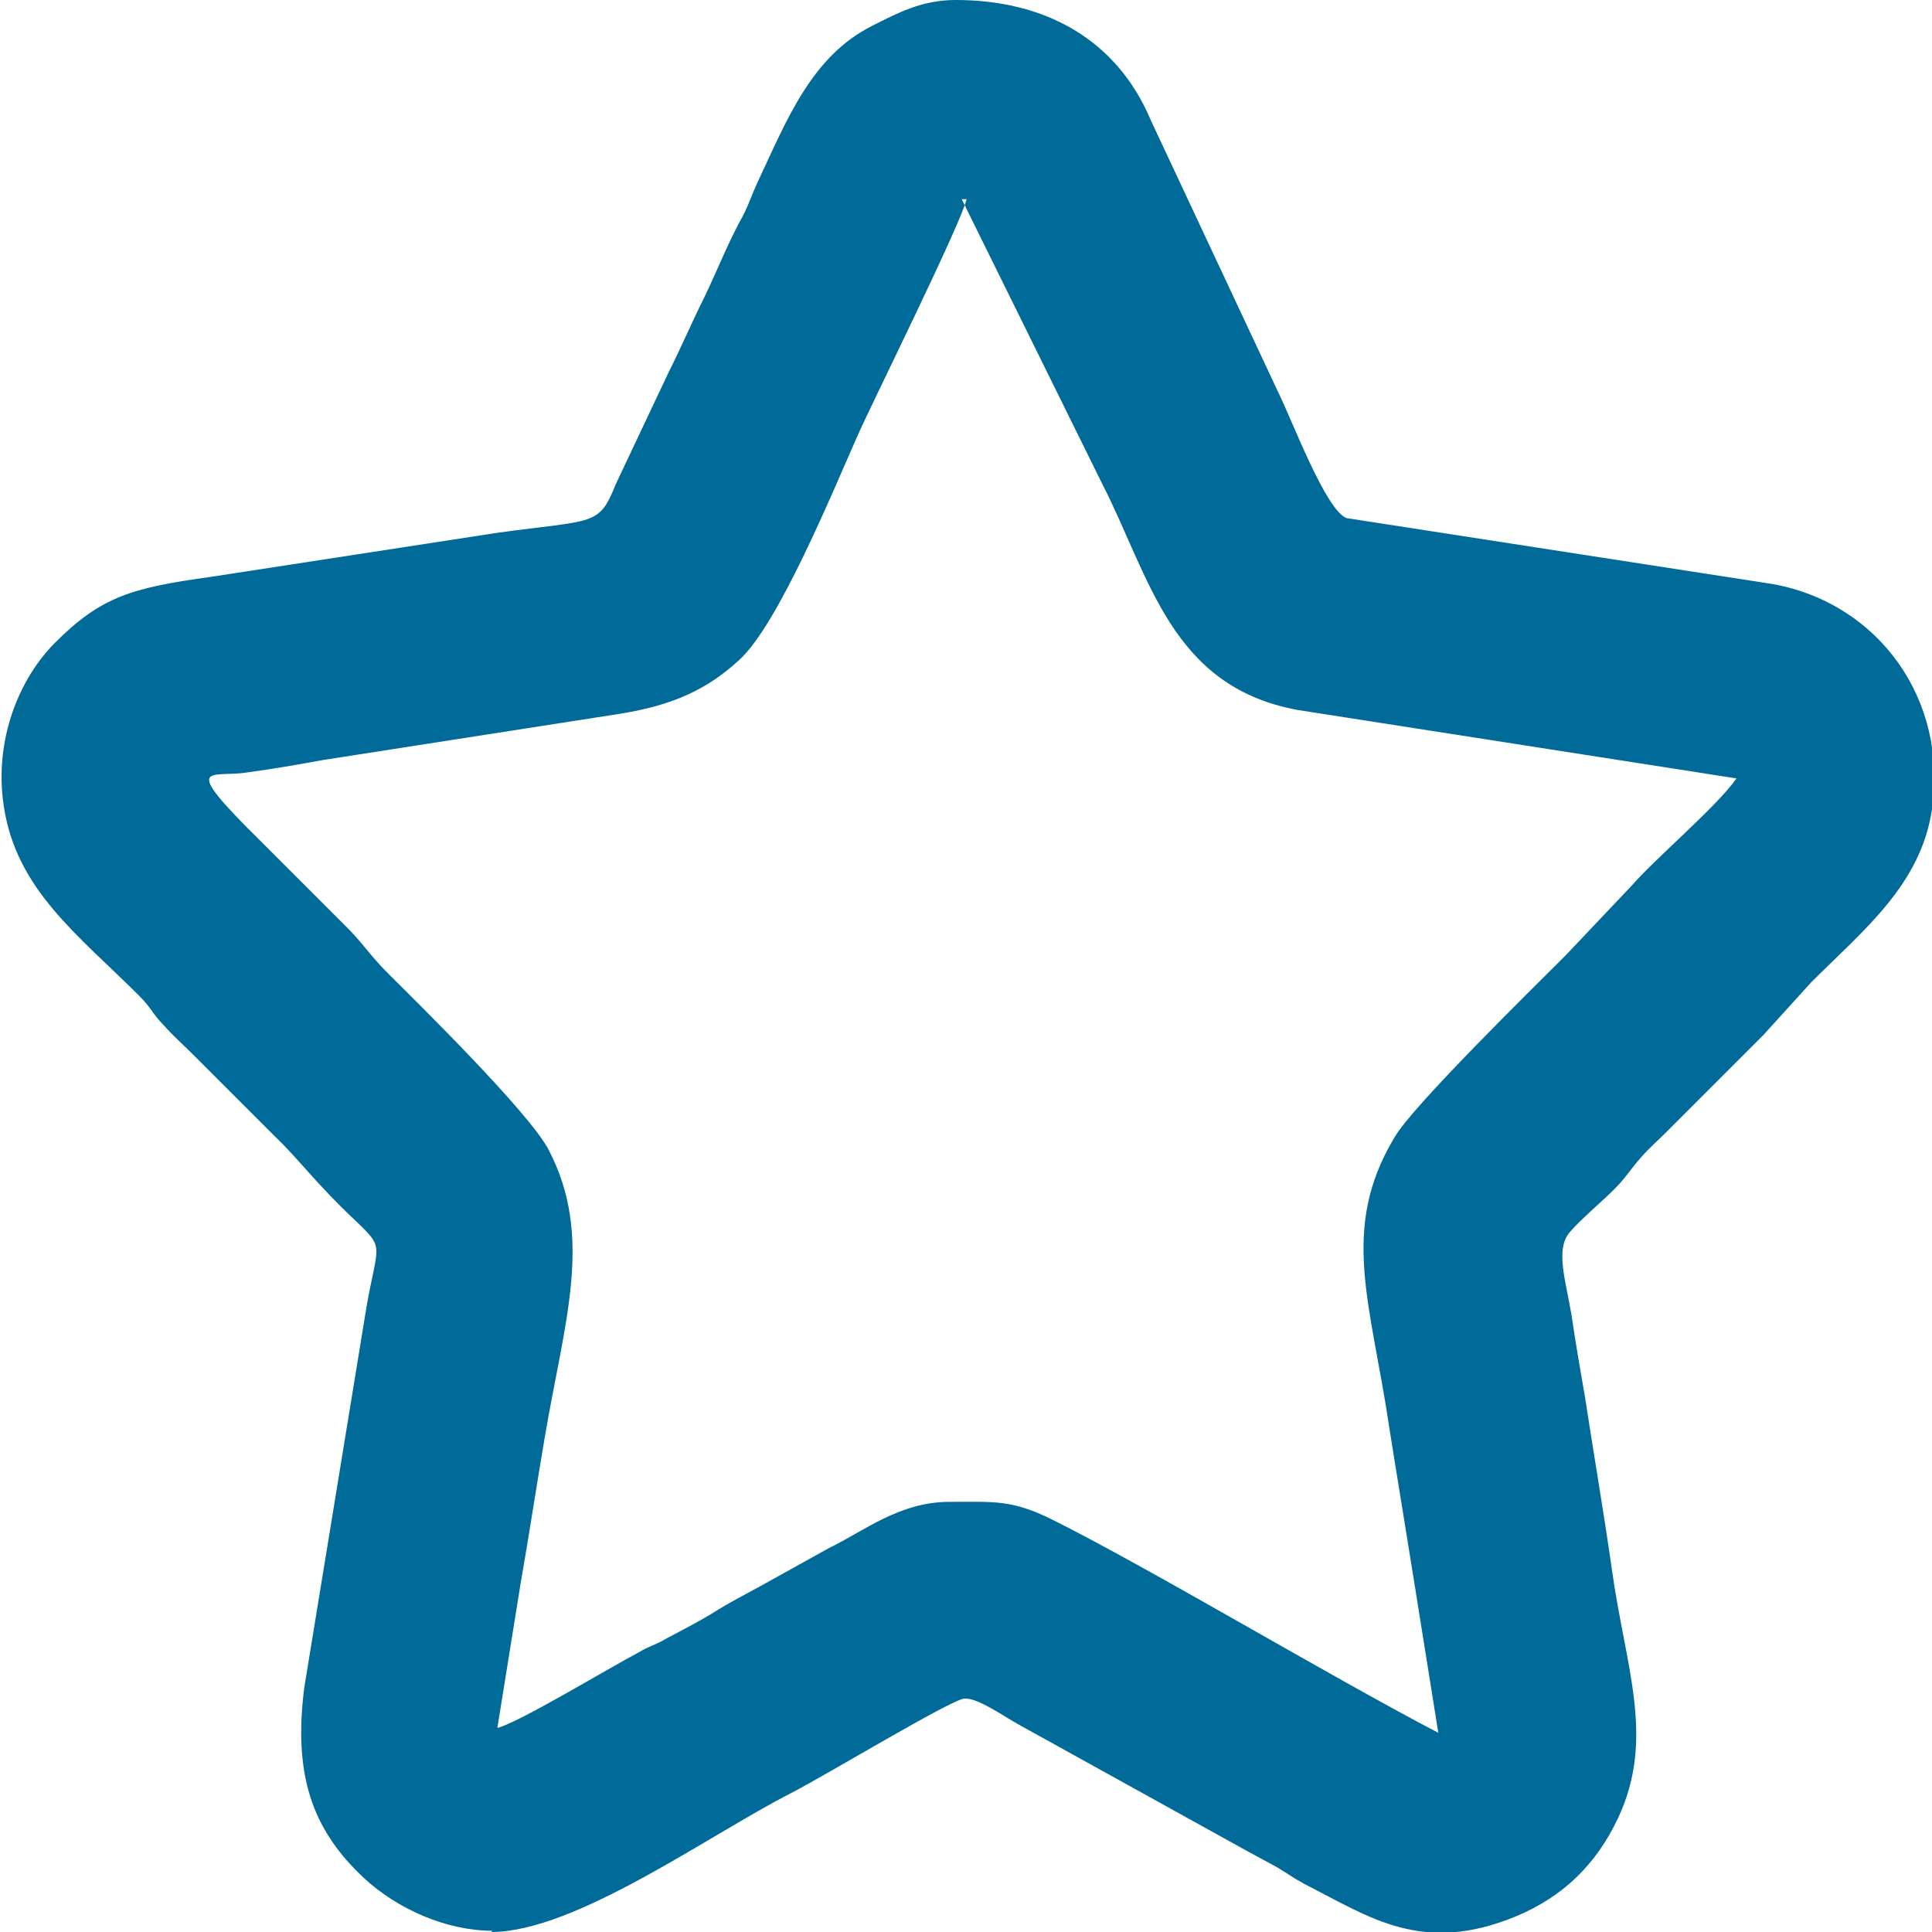 <?xml version="1.0" encoding="UTF-8"?><svg id="Warstwa_2" xmlns="http://www.w3.org/2000/svg" viewBox="0 0 15.81 15.81"><defs><style>.cls-1{fill:#006b99;fill-rule:evenodd;stroke-width:0px;}</style></defs><g id="Warstwa_1-2"><path class="cls-1" d="M7.87,1.63l1.15,2.33c.39.76.56,1.66,1.6,1.85l3.59.56c-.16.23-.66.65-.86.88l-.54.57c-.27.27-1.26,1.24-1.4,1.49-.45.75-.19,1.36-.04,2.38.06.38.14.86.2,1.24l.2,1.25c-.9-.47-2.35-1.34-3.15-1.74-.34-.17-.48-.15-.85-.15-.41,0-.7.24-.99.38l-.45.25c-.14.08-.3.16-.45.25-.14.09-.28.16-.43.24-.08.05-.14.06-.22.11-.23.12-.99.58-1.16.62l.19-1.18c.07-.4.13-.8.2-1.21.16-.94.4-1.63.03-2.34-.16-.31-1.11-1.24-1.32-1.45-.14-.14-.2-.24-.33-.37l-.7-.7c-.69-.68-.41-.52-.11-.57.22-.03.39-.06.61-.1l2.44-.38c.43-.07.71-.2.97-.44.32-.29.77-1.39.97-1.84.11-.25.84-1.72.89-1.93h0ZM4.02,15.81c.69,0,1.79-.8,2.46-1.14.29-.15,1.3-.76,1.41-.77.11-.01.33.15.46.22l1.86,1.03c.09.05.15.08.24.13.1.06.12.08.23.14.53.27.96.58,1.73.26.38-.16.65-.42.83-.8.31-.66.06-1.24-.05-2.04-.07-.49-.15-.95-.22-1.41-.04-.23-.08-.46-.11-.67-.05-.29-.13-.53-.02-.67.11-.13.29-.27.41-.4.08-.09.1-.13.18-.22.07-.08.13-.13.2-.2.27-.27.52-.52.8-.8l.39-.43c.43-.43.9-.8.99-1.42.13-.89-.43-1.68-1.3-1.84l-3.49-.54c-.17-.06-.45-.81-.56-1.03l-1.04-2.22c-.28-.67-.87-.99-1.6-.99-.28,0-.48.11-.68.21-.5.25-.7.77-.94,1.28-.06.13-.08.21-.15.33-.11.21-.18.39-.28.6-.11.22-.19.41-.3.63l-.43.91c-.14.35-.17.29-.97.4l-2.34.36c-.65.09-.9.16-1.28.54-.29.29-.5.79-.42,1.33.1.69.61,1.06,1.11,1.56.1.1.11.15.2.24.08.09.15.15.24.24l.67.67c.2.19.32.37.67.7.23.22.17.18.08.69l-.51,3.12c-.09.71.06,1.16.49,1.56.27.25.67.43,1.05.43h0Z"/></g></svg>